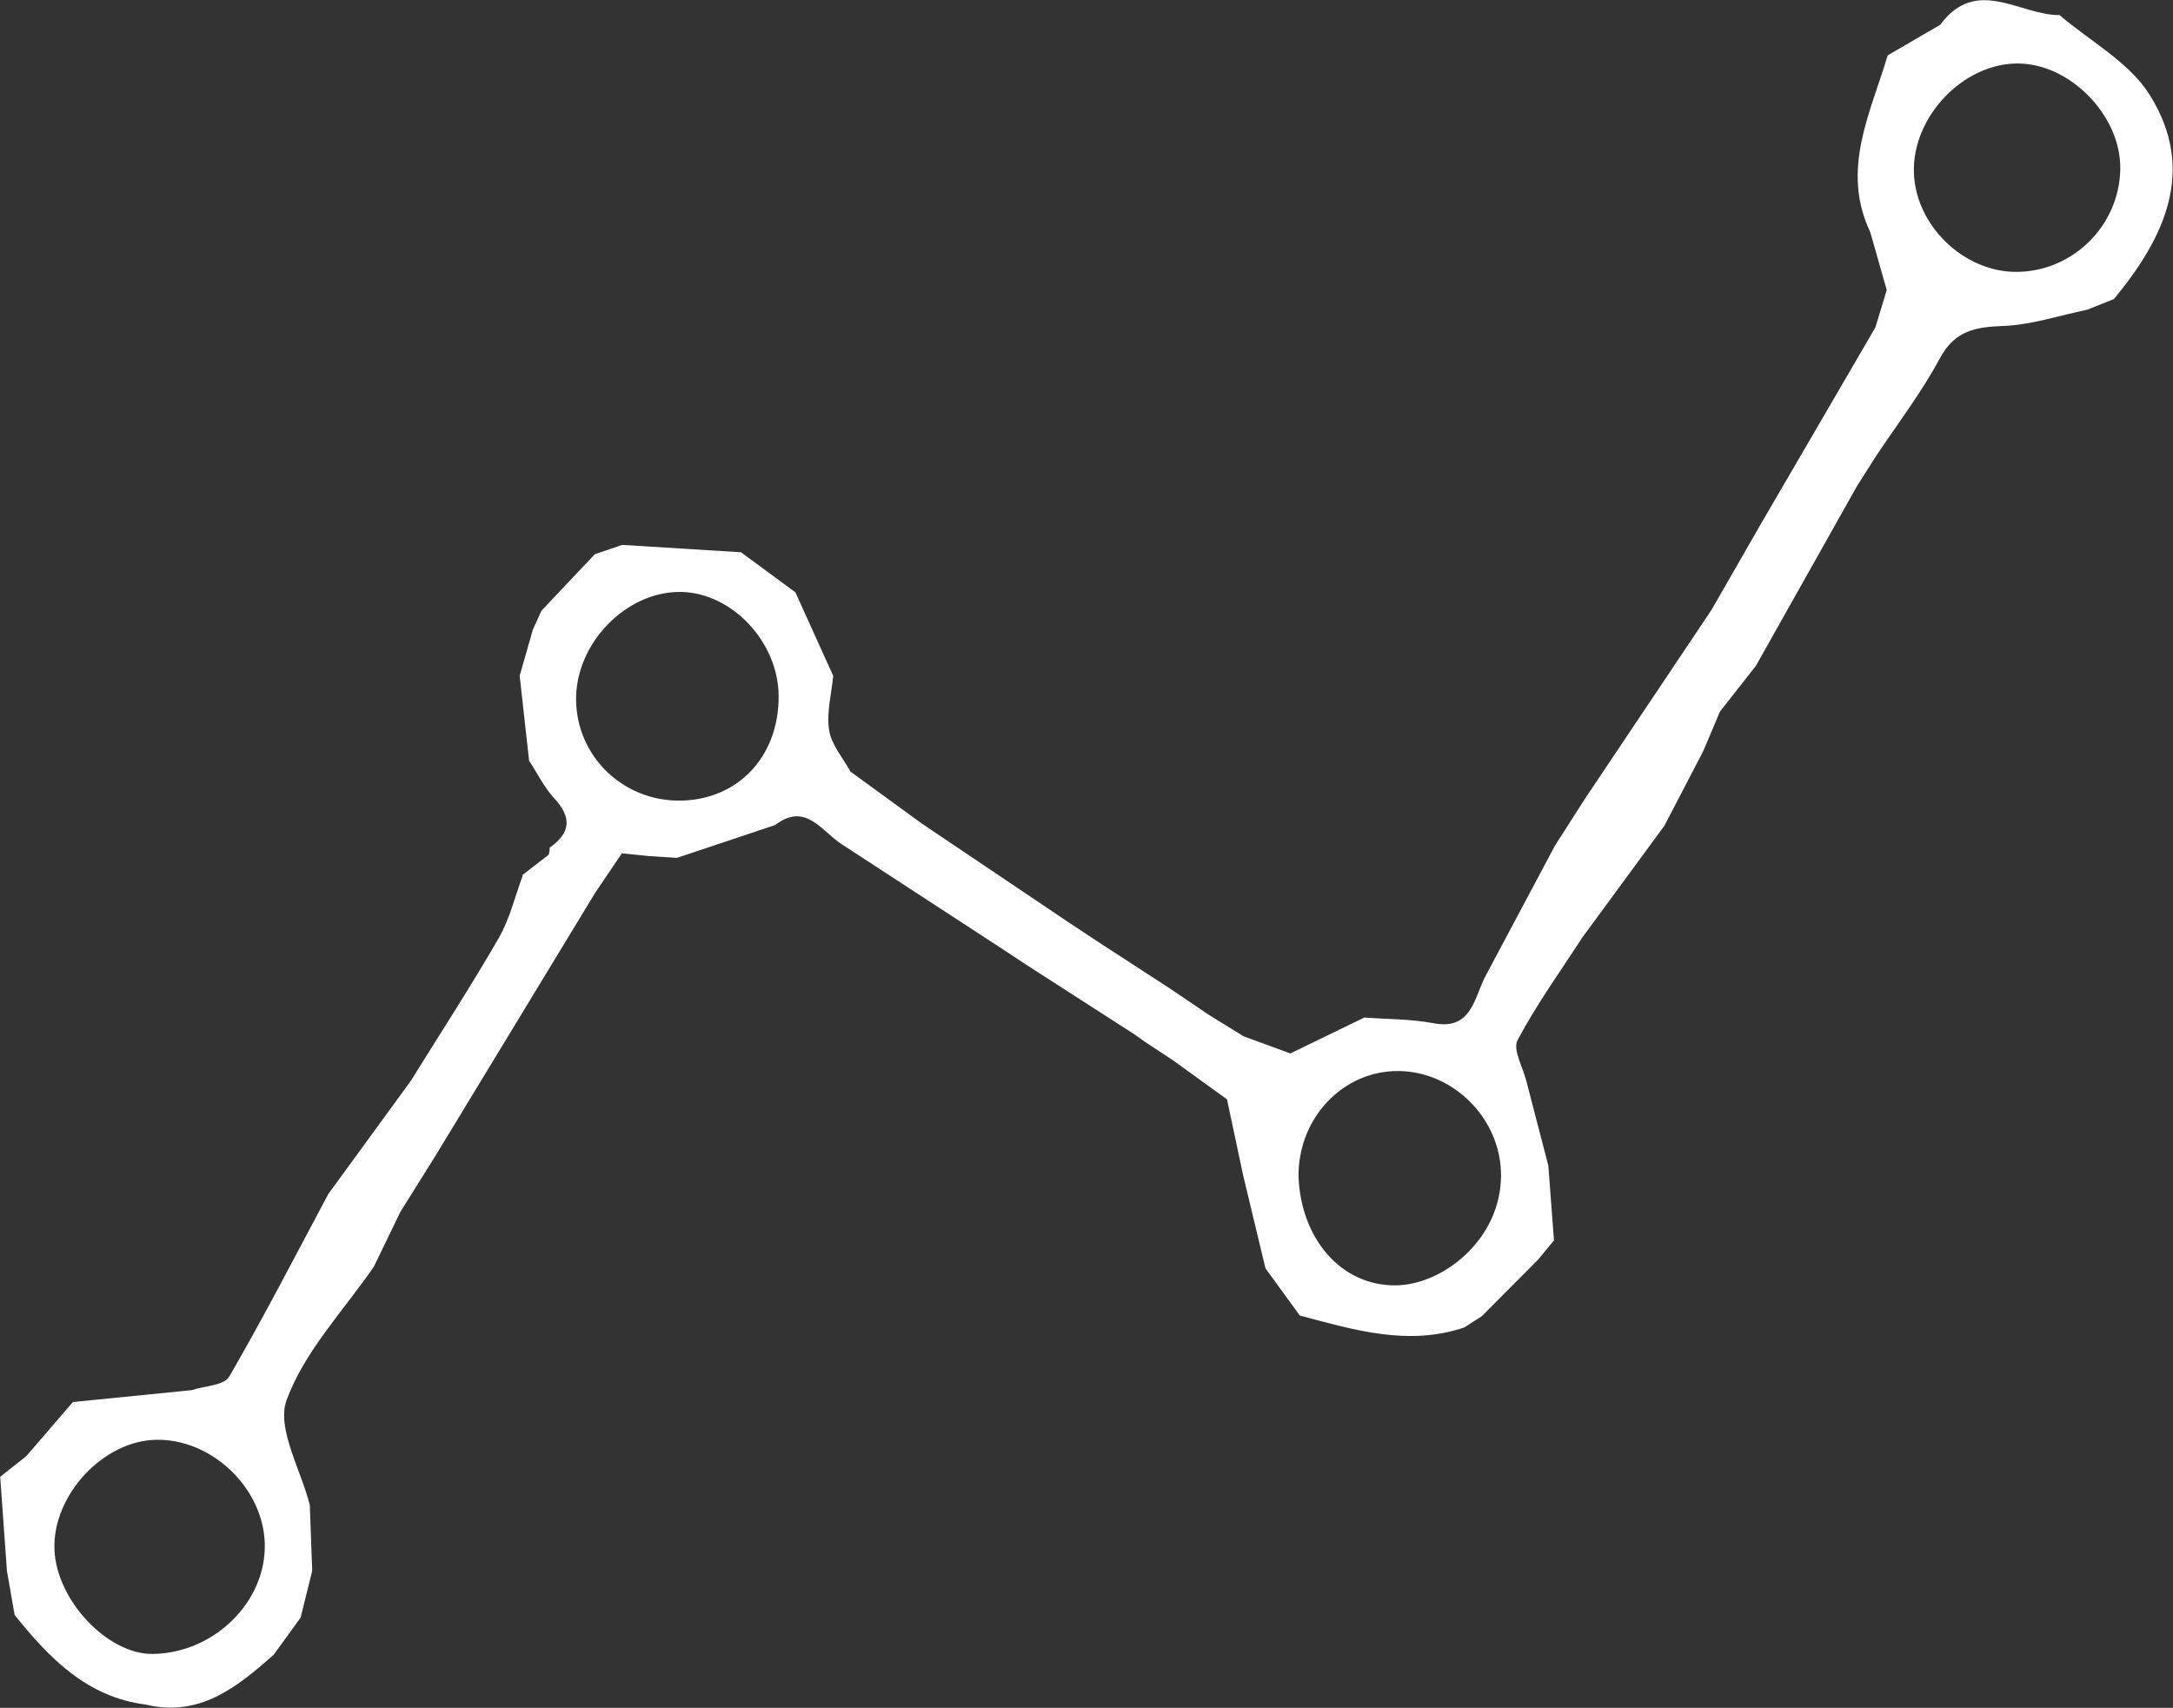 <?xml version="1.0" encoding="UTF-8"?> <svg xmlns="http://www.w3.org/2000/svg" viewBox="607.307 782.549 113.677 89.344"><rect x="607.307" y="782.549" width="113.677" height="89.344" fill="#333333" stroke="none"/><path d="M 0,0 C -0.015,2.115 -1.832,4.047 -3.836,4.077 -5.977,4.11 -7.969,2.062 -7.949,-0.151 -7.93,-2.37 -6.115,-4.132 -3.871,-4.112 -1.595,-4.091 0.017,-2.378 0,0 m 48.576,16.638 c 2.211,0.006 4.041,1.816 4.077,4.033 0.034,2.089 -1.961,4.143 -4.027,4.145 -2.146,0.002 -4.139,-2.093 -4.073,-4.282 0.063,-2.072 1.953,-3.902 4.023,-3.896 M 20.403,-18.876 c 0.096,-2.422 1.667,-4.29 3.831,-4.259 1.848,0.027 4.115,1.806 4.116,4.321 0.002,2.199 -1.852,4.079 -4.036,4.09 -2.178,0.011 -3.937,-1.856 -3.911,-4.152 M -24.563,-37.6 c 2.419,0.033 4.466,2.056 4.396,4.344 -0.066,2.177 -2.083,4.099 -4.26,4.06 -2.091,-0.037 -4.079,-2.186 -3.993,-4.316 0.079,-1.984 2.088,-4.111 3.857,-4.088 m 4.75,-0.027 c -1.442,-1.283 -2.919,-2.468 -5.022,-1.96 -2.288,0.286 -3.78,1.807 -5.149,3.518 -0.1,0.577 -0.201,1.154 -0.302,1.731 -0.088,1.23 -0.176,2.459 -0.264,3.689 0.341,0.27 0.682,0.541 1.023,0.811 0.61,0.708 1.22,1.416 1.83,2.124 1.553,0.156 3.106,0.311 4.659,0.466 0.506,0.169 1.271,0.179 1.477,0.533 1.363,2.348 2.607,4.769 3.889,7.167 1.079,1.479 2.157,2.958 3.236,4.437 1.157,1.865 2.356,3.705 3.452,5.607 0.431,0.746 0.635,1.631 0.942,2.453 l -0.021,0.014 c 0.345,0.266 0.69,0.531 1.034,0.797 0.034,0.091 0.048,0.185 0.042,0.282 0.816,0.571 0.888,1.175 0.182,1.936 -0.396,0.427 -0.663,0.981 -0.988,1.477 -0.123,1.11 -0.247,2.22 -0.37,3.33 0.172,0.604 0.344,1.207 0.516,1.811 0.113,0.247 0.226,0.495 0.338,0.743 0.698,0.739 1.396,1.479 2.095,2.218 0.358,0.122 0.716,0.245 1.074,0.367 1.554,-0.097 3.109,-0.193 4.664,-0.29 C -0.764,5.11 -0.052,4.585 0.659,4.061 1.154,2.969 1.648,1.877 2.142,0.784 2.075,0.07 1.872,-0.667 1.981,-1.351 2.071,-1.924 2.526,-2.435 2.819,-2.973 3.743,-3.646 4.667,-4.319 5.591,-4.992 5.686,-5.056 5.78,-5.12 5.875,-5.185 c 1.851,-1.245 3.701,-2.49 5.551,-3.735 0.36,-0.239 0.721,-0.477 1.081,-0.715 0.958,-0.622 1.916,-1.245 2.874,-1.867 0.49,-0.332 0.98,-0.664 1.47,-0.996 0.467,-0.289 0.933,-0.577 1.4,-0.866 0.61,-0.223 1.221,-0.447 1.831,-0.67 0.968,0.47 1.935,0.94 2.903,1.409 0.904,-0.068 1.823,-0.054 2.71,-0.223 1.449,-0.278 1.584,0.889 2.004,1.772 0.924,1.735 1.848,3.47 2.772,5.205 0.389,0.607 0.778,1.214 1.167,1.822 1.656,2.473 3.314,4.947 4.971,7.42 0.629,1.095 1.258,2.19 1.887,3.285 1.516,2.602 3.031,5.204 4.547,7.805 0.148,0.489 0.296,0.977 0.444,1.466 -0.215,0.755 -0.43,1.511 -0.645,2.267 -1.167,2.459 0.009,4.673 0.682,6.941 0.687,0.4 1.375,0.8 2.062,1.2 1.423,1.927 3.114,0.372 4.684,0.38 1.204,-1.032 2.737,-1.847 3.544,-3.141 1.845,-2.957 0.566,-5.61 -1.411,-8.004 C 52.051,15.43 51.7,15.291 51.348,15.151 50.256,14.926 49.17,14.559 48.071,14.516 46.983,14.474 46.164,14.35 45.566,13.235 44.841,11.884 43.897,10.658 43.048,9.378 42.807,8.998 42.566,8.619 42.325,8.239 41,5.884 39.676,3.53 38.351,1.175 37.881,0.577 37.412,-0.02 36.942,-0.618 36.723,-1.137 36.503,-1.655 36.284,-2.174 35.776,-3.15 35.268,-4.125 34.76,-5.101 c -1.072,-1.46 -2.145,-2.92 -3.217,-4.379 -0.865,-1.337 -1.803,-2.632 -2.546,-4.037 -0.194,-0.367 0.219,-1.074 0.353,-1.624 0.286,-1.1 0.572,-2.199 0.857,-3.298 0.074,-0.977 0.147,-1.954 0.221,-2.931 -0.21,-0.255 -0.421,-0.51 -0.632,-0.766 -0.733,-0.736 -1.466,-1.472 -2.199,-2.208 -0.229,-0.148 -0.458,-0.295 -0.687,-0.443 -2.214,-0.746 -4.332,-0.095 -6.456,0.467 -0.449,0.617 -0.899,1.235 -1.348,1.852 -0.293,1.22 -0.586,2.44 -0.878,3.659 -0.211,0.992 -0.421,1.983 -0.632,2.974 -0.701,0.507 -1.401,1.013 -2.102,1.519 -0.378,0.249 -0.756,0.499 -1.133,0.748 -0.129,0.092 -0.258,0.184 -0.387,0.276 -1.421,0.915 -2.843,1.83 -4.265,2.745 -0.358,0.236 -0.715,0.471 -1.073,0.707 -2.05,1.337 -4.1,2.674 -6.151,4.01 -0.801,0.512 -1.424,1.678 -2.618,0.761 -1.286,-0.43 -2.572,-0.859 -3.858,-1.289 -0.36,0.023 -0.721,0.045 -1.081,0.068 -0.36,0.036 -0.719,0.073 -1.079,0.109 -0.348,-0.513 -0.695,-1.026 -1.043,-1.539 -2.087,-3.437 -4.174,-6.873 -6.261,-10.31 -0.464,-0.742 -0.928,-1.484 -1.392,-2.226 -0.346,-0.715 -0.691,-1.429 -1.037,-2.143 -1.188,-1.731 -2.728,-3.326 -3.428,-5.245 -0.401,-1.099 0.563,-2.726 0.913,-4.114 0.032,-0.859 0.063,-1.718 0.094,-2.577 -0.151,-0.613 -0.303,-1.226 -0.455,-1.839 -0.351,-0.484 -0.702,-0.969 -1.053,-1.453" style="fill:#ffffff;fill-opacity:1;fill-rule:nonzero;stroke:none" id="path616" transform="matrix(1.333, 0, 0, -1.333, 648.04, 818.95)"></path></svg> 